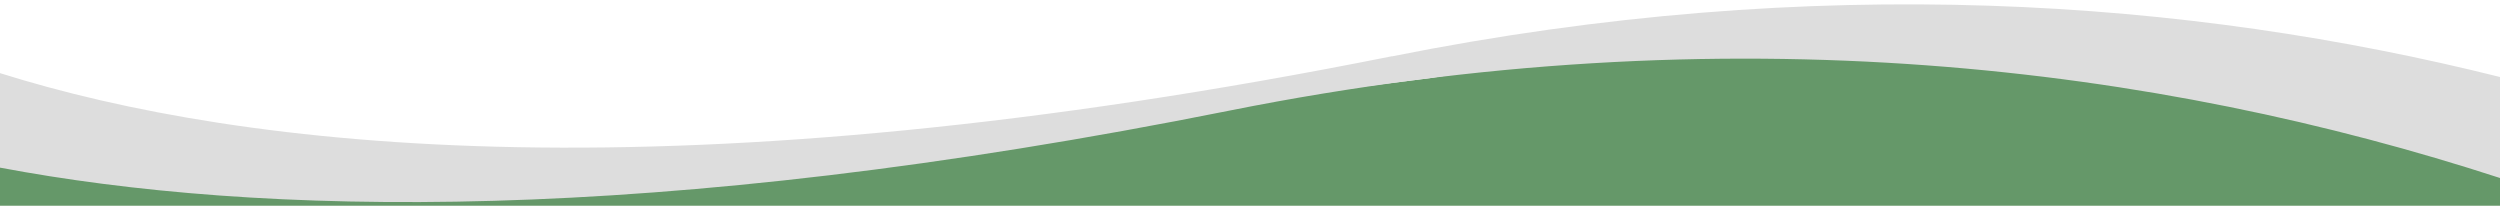 <?xml version="1.0" encoding="UTF-8"?>
<svg id="Layer_1" xmlns="http://www.w3.org/2000/svg" version="1.1" viewBox="0 0 2000 164.6">
  <!-- Generator: Adobe Illustrator 29.3.1, SVG Export Plug-In . SVG Version: 2.1.0 Build 151)  -->
  <defs>
    <style>
      .st0 {
        fill: #ddd;
      }

      .st1 {
        fill: #659869;
      }
    </style>
  </defs>
  <polygon class="st1" points="2001 164.6 2001 103.5 1756.6 43.1 1370.5 27.3 1143.2 62.6 682.1 120.6 319.7 144.4 0 96.6 0 164.6 2001 164.6"/>
  <path class="st0" d="M1113.5,45C538.7,159.9,194.6,119.6,0,58.5v75.6c206.1,38.8,519.7,47.2,983.5-45.6,402-80.4,745.2-34.3,1016.5,53.9V61.6C1751.9-.4,1453.7-23,1113.5,45.1h0Z"/>
</svg>